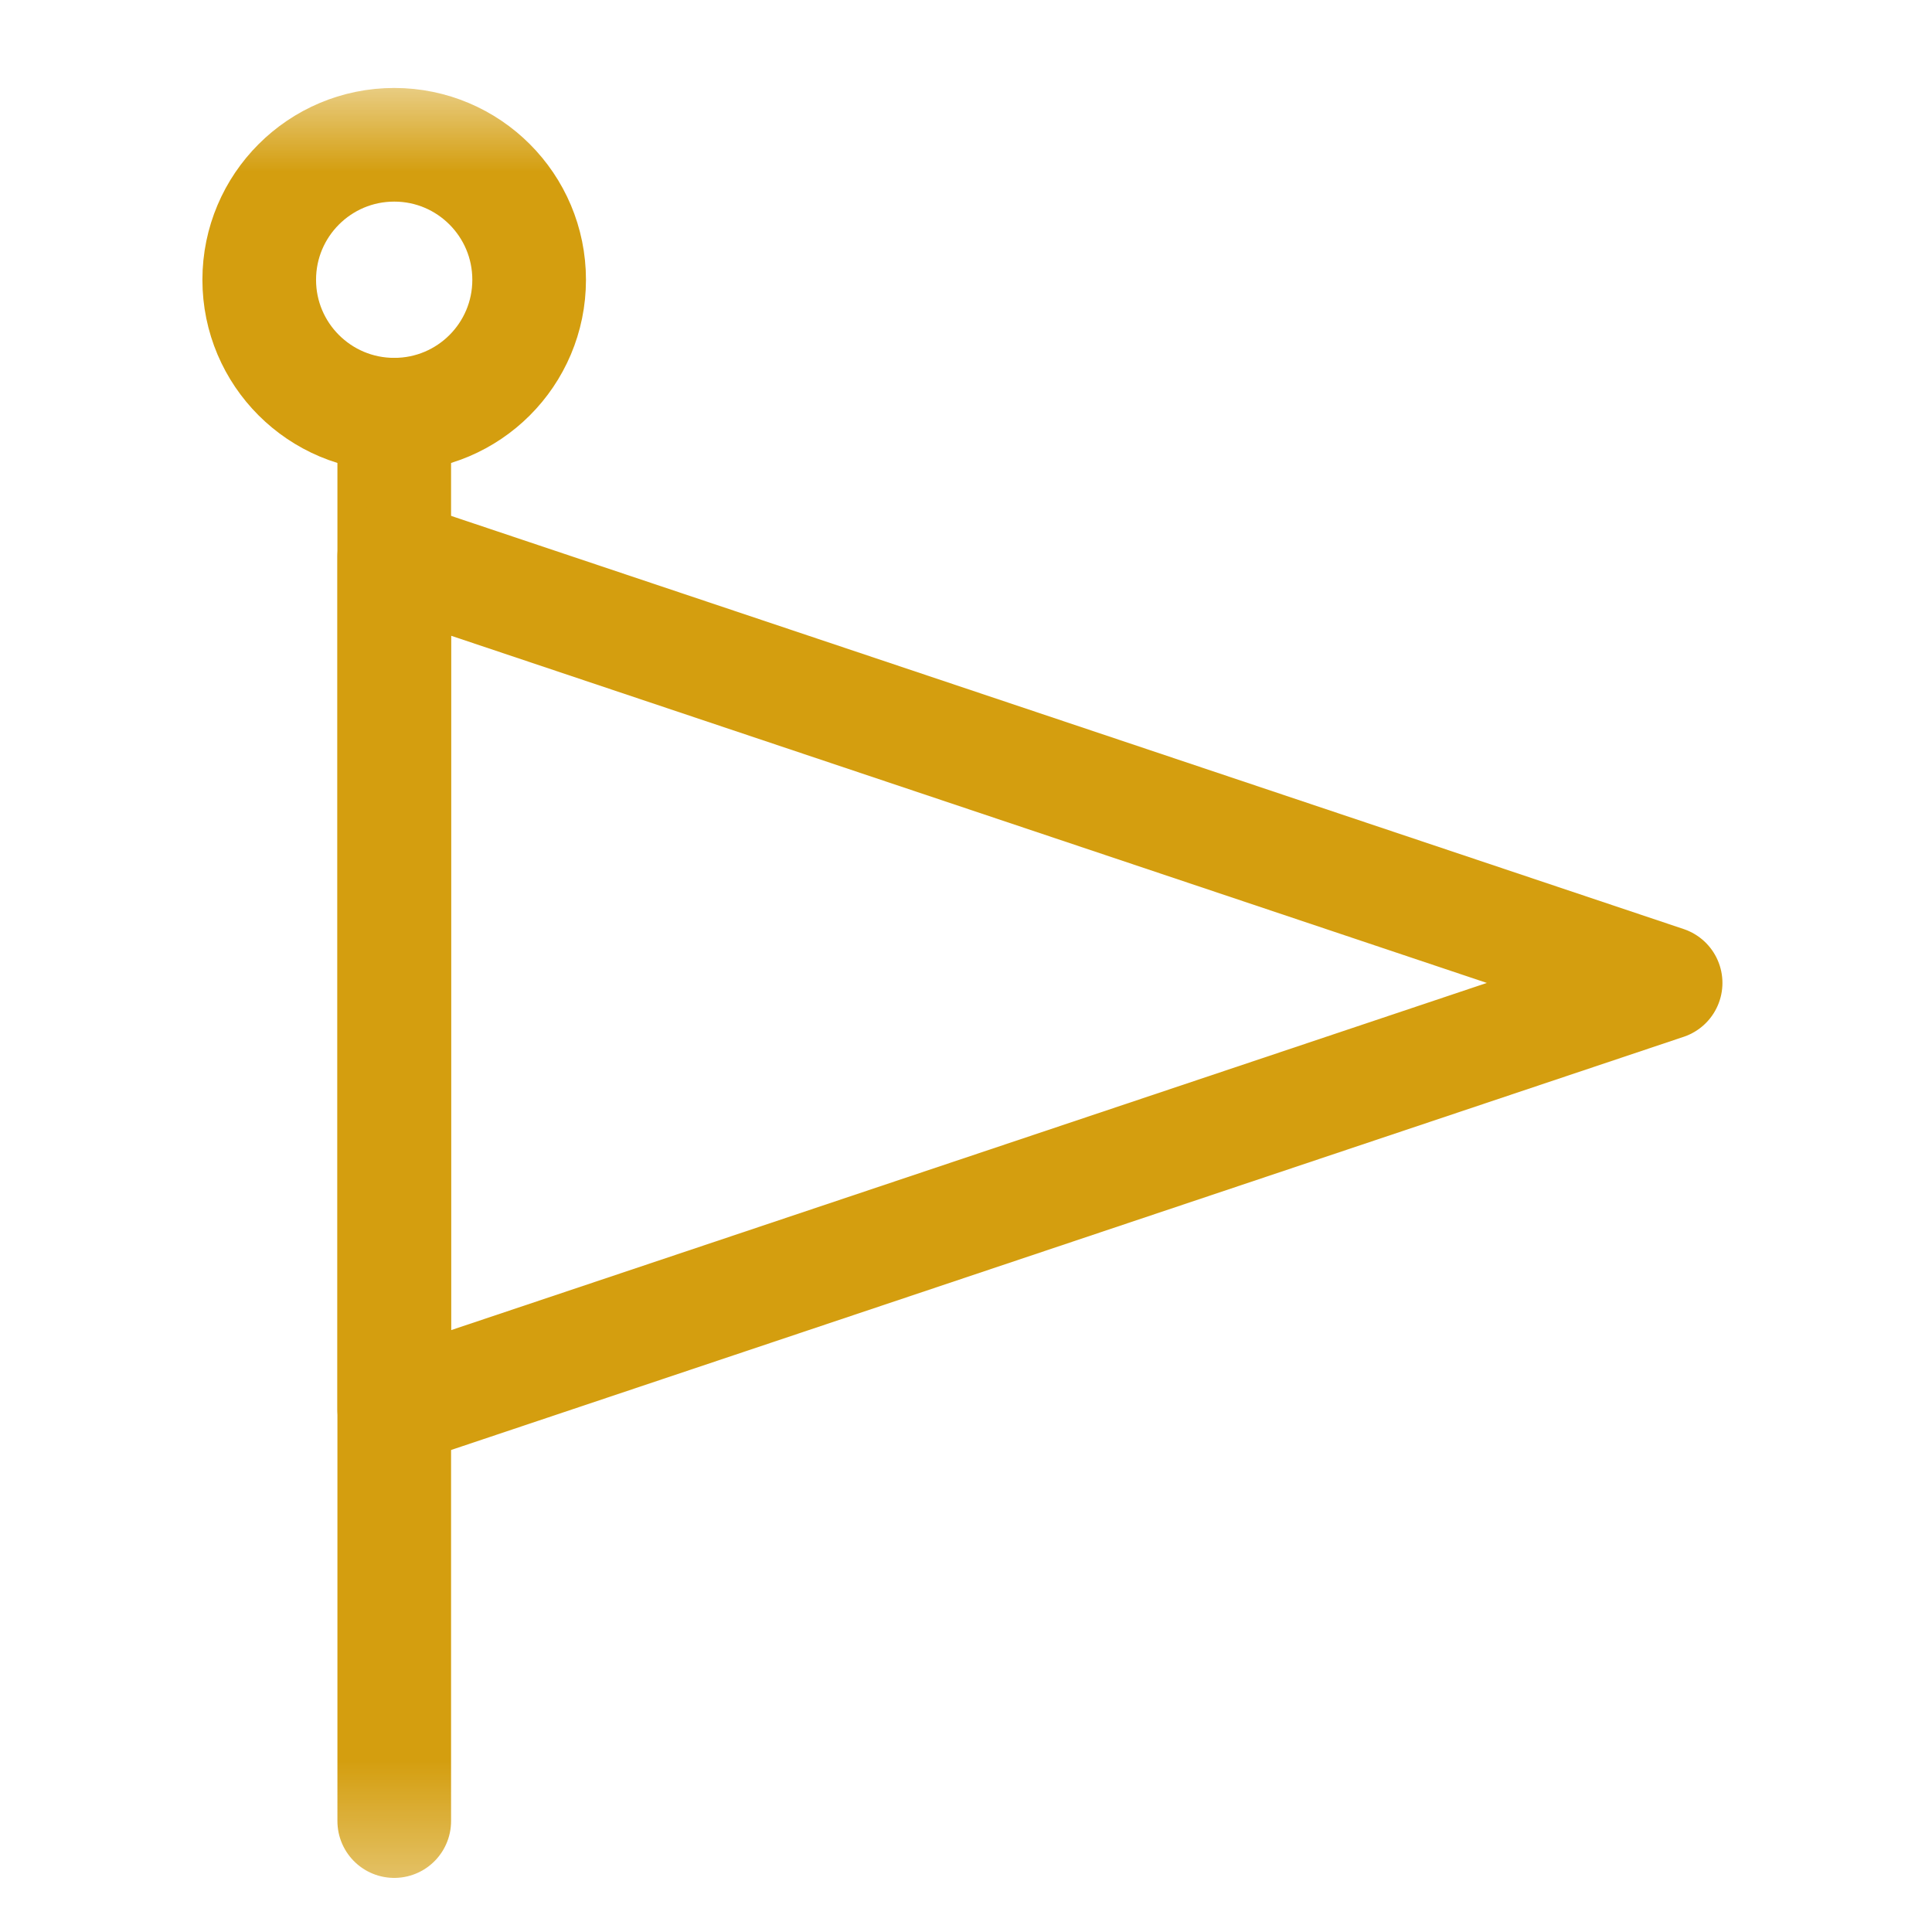 <svg width="17" height="17" viewBox="0 0 17 17" fill="none" xmlns="http://www.w3.org/2000/svg">
<mask id="mask0_2045_9150" style="mask-type:luminance" maskUnits="userSpaceOnUse" x="0" y="0" width="17" height="17">
<path d="M0.5 0.649H16.5V16.649H0.5V0.649Z" fill="white"/>
</mask>
<g mask="url(#mask0_2045_9150)">
<path d="M4.656 2.462C4.656 3.118 4.125 3.649 3.469 3.649C2.813 3.649 2.281 3.118 2.281 2.462C2.281 1.806 2.813 1.274 3.469 1.274C4.125 1.274 4.656 1.806 4.656 2.462Z" stroke="#D49E0F" stroke-miterlimit="10" stroke-linecap="round" stroke-linejoin="round"/>
<path d="M3.469 3.649V16.024" stroke="#D49E0F" stroke-miterlimit="10" stroke-linecap="round" stroke-linejoin="round"/>
<path d="M14.656 8.649L3.469 4.899V12.399L14.656 8.649Z" stroke="#D49E0F" stroke-miterlimit="10" stroke-linecap="round" stroke-linejoin="round"/>
</g>
</svg>
